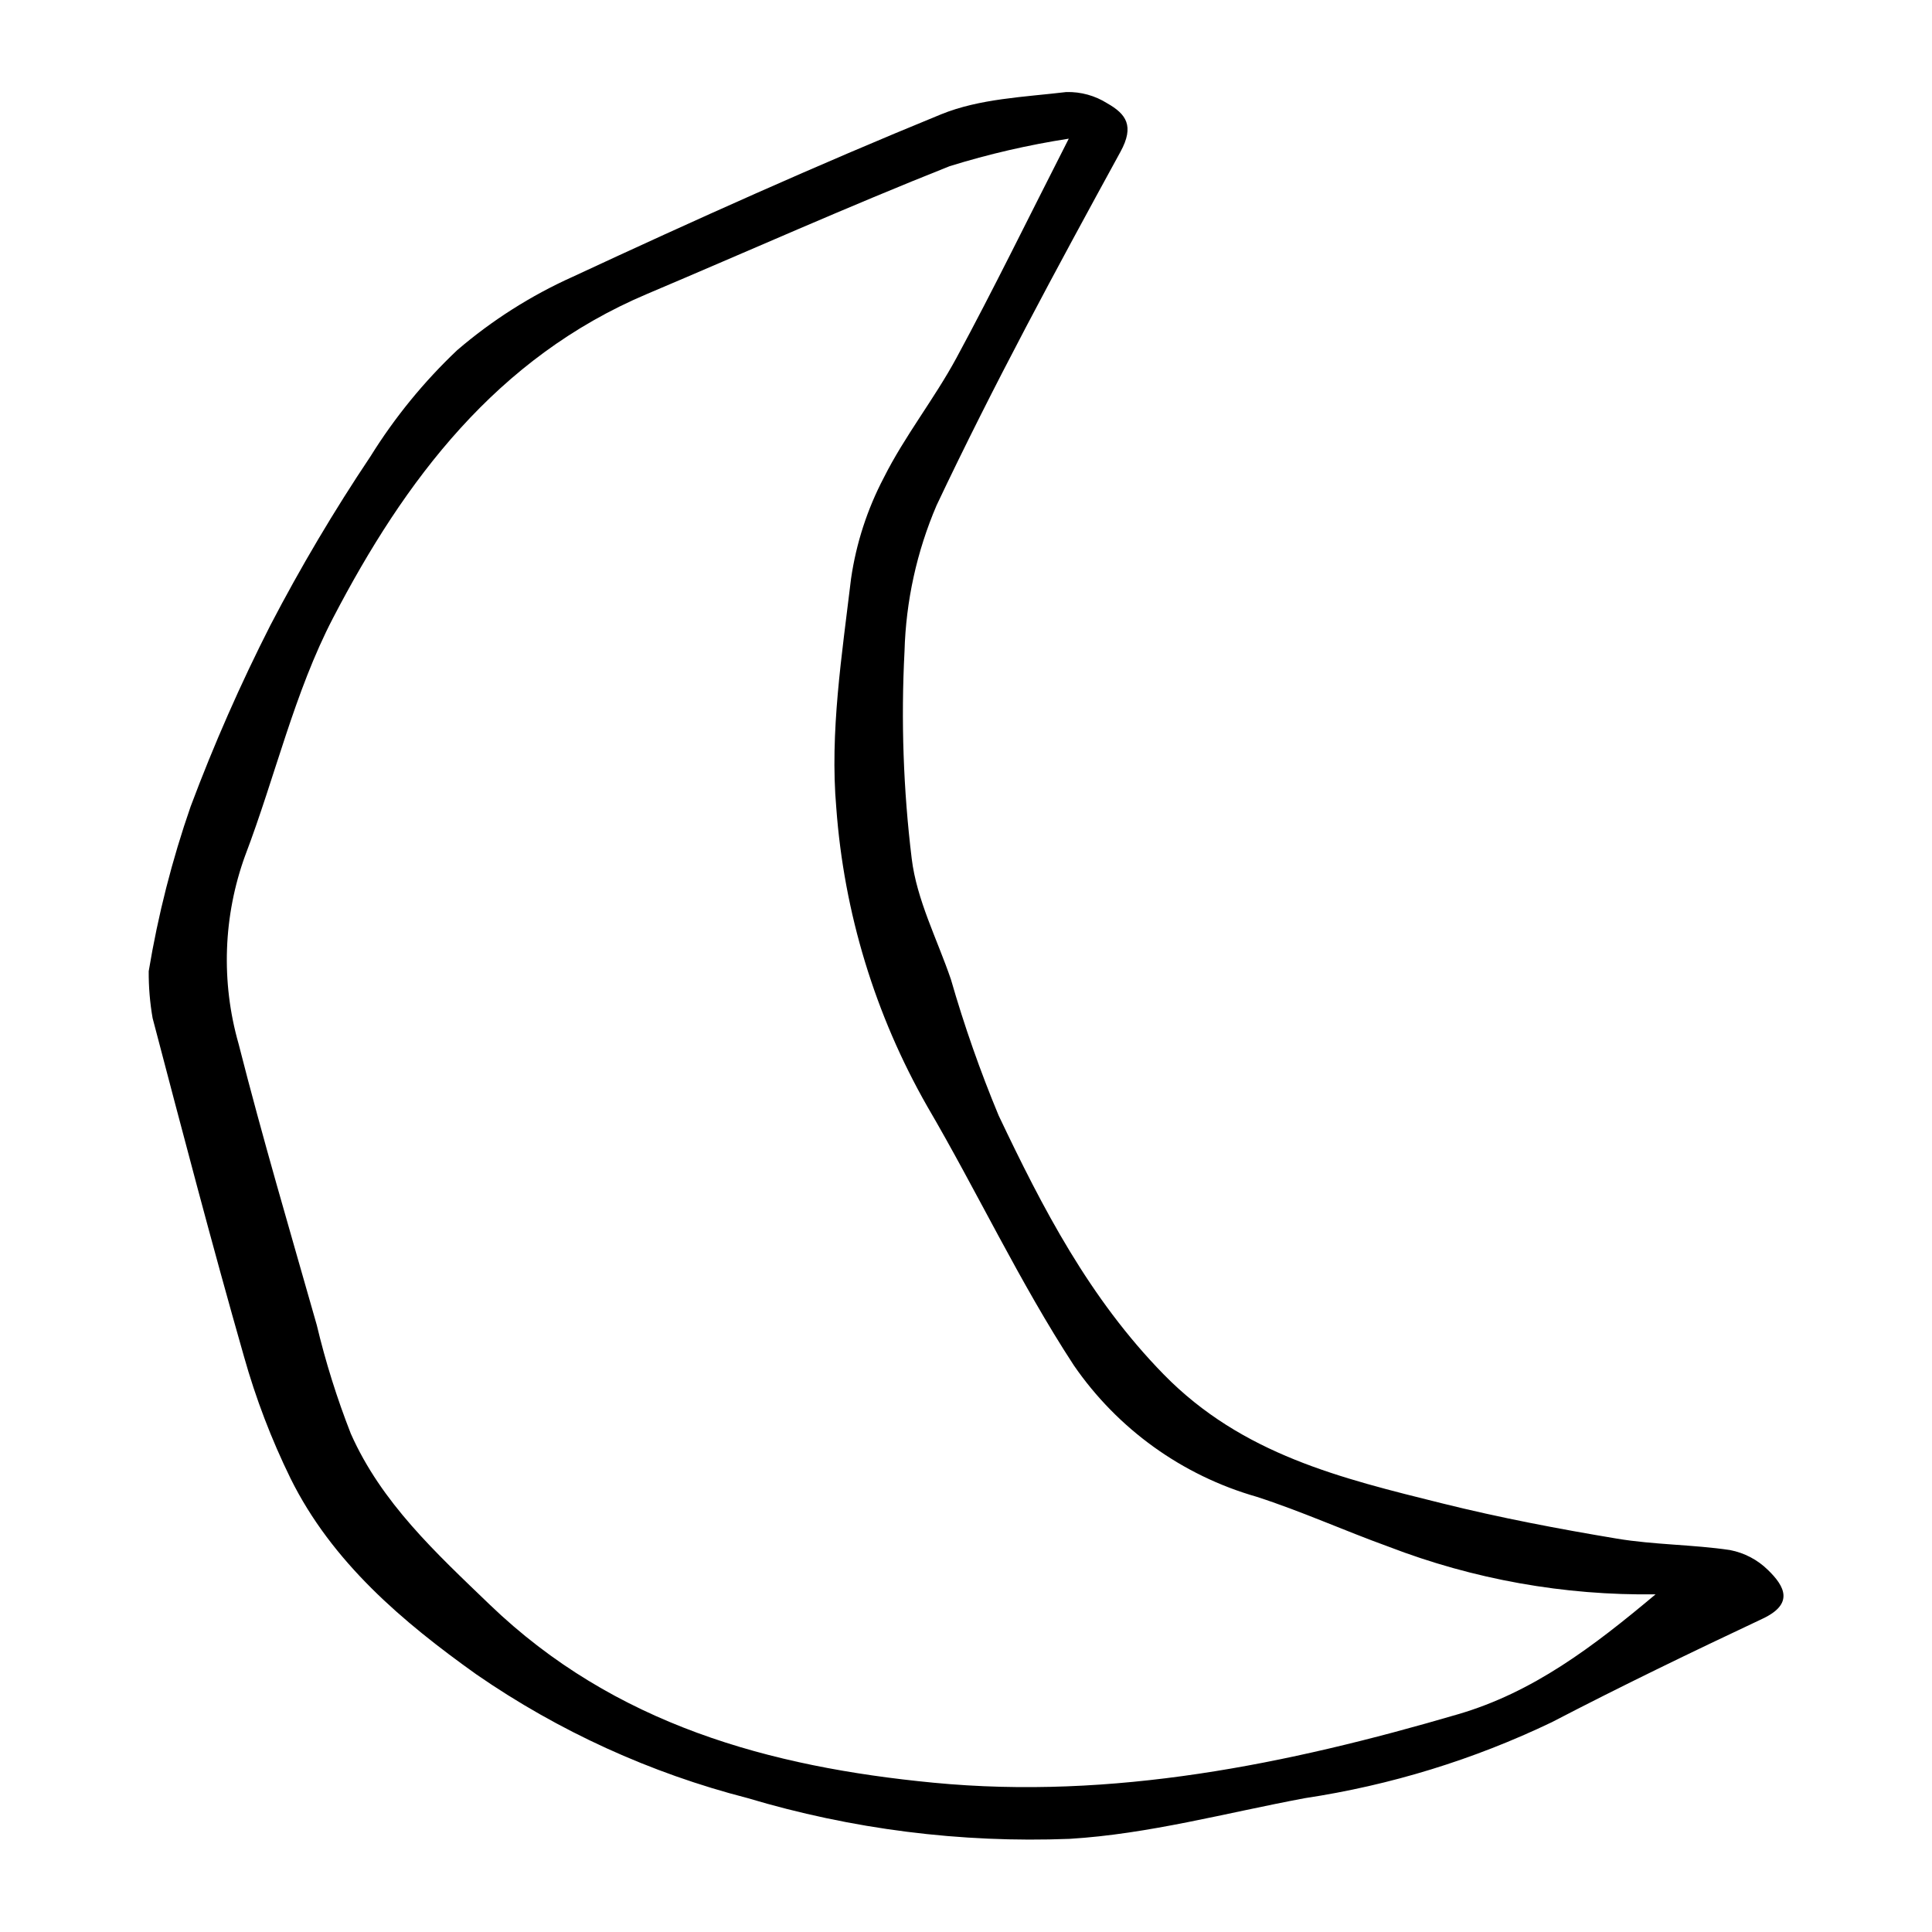 <?xml version="1.0" encoding="UTF-8"?>
<!-- Uploaded to: SVG Repo, www.svgrepo.com, Generator: SVG Repo Mixer Tools -->
<svg fill="#000000" width="800px" height="800px" version="1.1" viewBox="144 144 512 512" xmlns="http://www.w3.org/2000/svg">
 <path d="m194.55 357.65c6.133-16.363 13.18-32.375 21.105-47.949 8.012-15.391 16.863-30.324 26.516-44.738 6.426-10.336 14.152-19.805 22.992-28.168 9.238-7.926 19.566-14.484 30.672-19.473 32.215-14.988 64.652-29.566 97.531-43.012 10.207-4.172 22.059-4.59 33.25-5.922v0.004c3.82-0.094 7.586 0.945 10.816 2.988 4.992 2.832 7.266 5.973 3.504 12.844-16.902 30.895-33.703 61.906-48.746 93.727-5.238 12.23-8.117 25.34-8.484 38.641-0.953 18.324-0.316 36.699 1.902 54.914 1.312 10.945 6.762 21.395 10.398 32.055 3.523 12.246 7.742 24.281 12.637 36.043 11.684 24.609 24.066 48.508 43.75 68.629 20.812 21.273 47.125 27.539 73.816 34.18 15.258 3.797 30.758 6.75 46.273 9.336 9.898 1.652 20.082 1.562 30.023 3.035v0.004c3.781 0.734 7.262 2.562 10.012 5.262 4.512 4.367 6.93 8.992-1.398 12.914-18.781 8.836-37.48 17.875-55.895 27.449-20.691 9.918-42.746 16.699-65.434 20.121-20.75 3.875-41.422 9.52-62.344 10.781h0.004c-28.863 1.121-57.711-2.531-85.383-10.816-25.676-6.598-49.984-17.684-71.801-32.75-19.531-13.922-38.258-29.715-49.27-51.949-5.082-10.379-9.215-21.195-12.344-32.32-8.504-29.77-16.344-59.727-24.211-89.672-0.715-4.106-1.059-8.266-1.031-12.43 2.465-14.863 6.191-29.492 11.137-43.727zm388.2 208.86c-24.207 0.352-48.254-3.945-70.84-12.652-11.703-4.231-23.09-9.395-34.922-13.207-19.684-5.637-36.793-17.941-48.402-34.805-14.363-21.965-25.586-45.961-38.867-68.664-13.828-24.25-22.062-51.285-24.098-79.125-1.742-19.988 1.512-40.555 3.914-60.699 1.355-9.352 4.293-18.406 8.684-26.773 5.523-11.02 13.363-20.852 19.242-31.719 9.82-18.156 18.871-36.727 29.773-58.117-10.691 1.648-21.246 4.086-31.574 7.293-26.965 10.711-53.48 22.555-80.207 33.867-39.859 16.867-64.215 49.387-83.199 85.875-10.234 19.672-15.301 41.988-23.262 62.898h-0.004c-5.832 16.039-6.449 33.508-1.766 49.922 6.352 24.988 13.672 49.73 20.723 74.535 2.336 9.801 5.352 19.426 9.031 28.809 8.113 18.293 22.527 31.555 36.797 45.285 33.066 31.812 74.293 43.035 117.63 47.207 47.406 4.566 93.629-4.844 139.07-18.168 19.746-5.789 35.543-17.711 52.277-31.762z"/>
</svg>